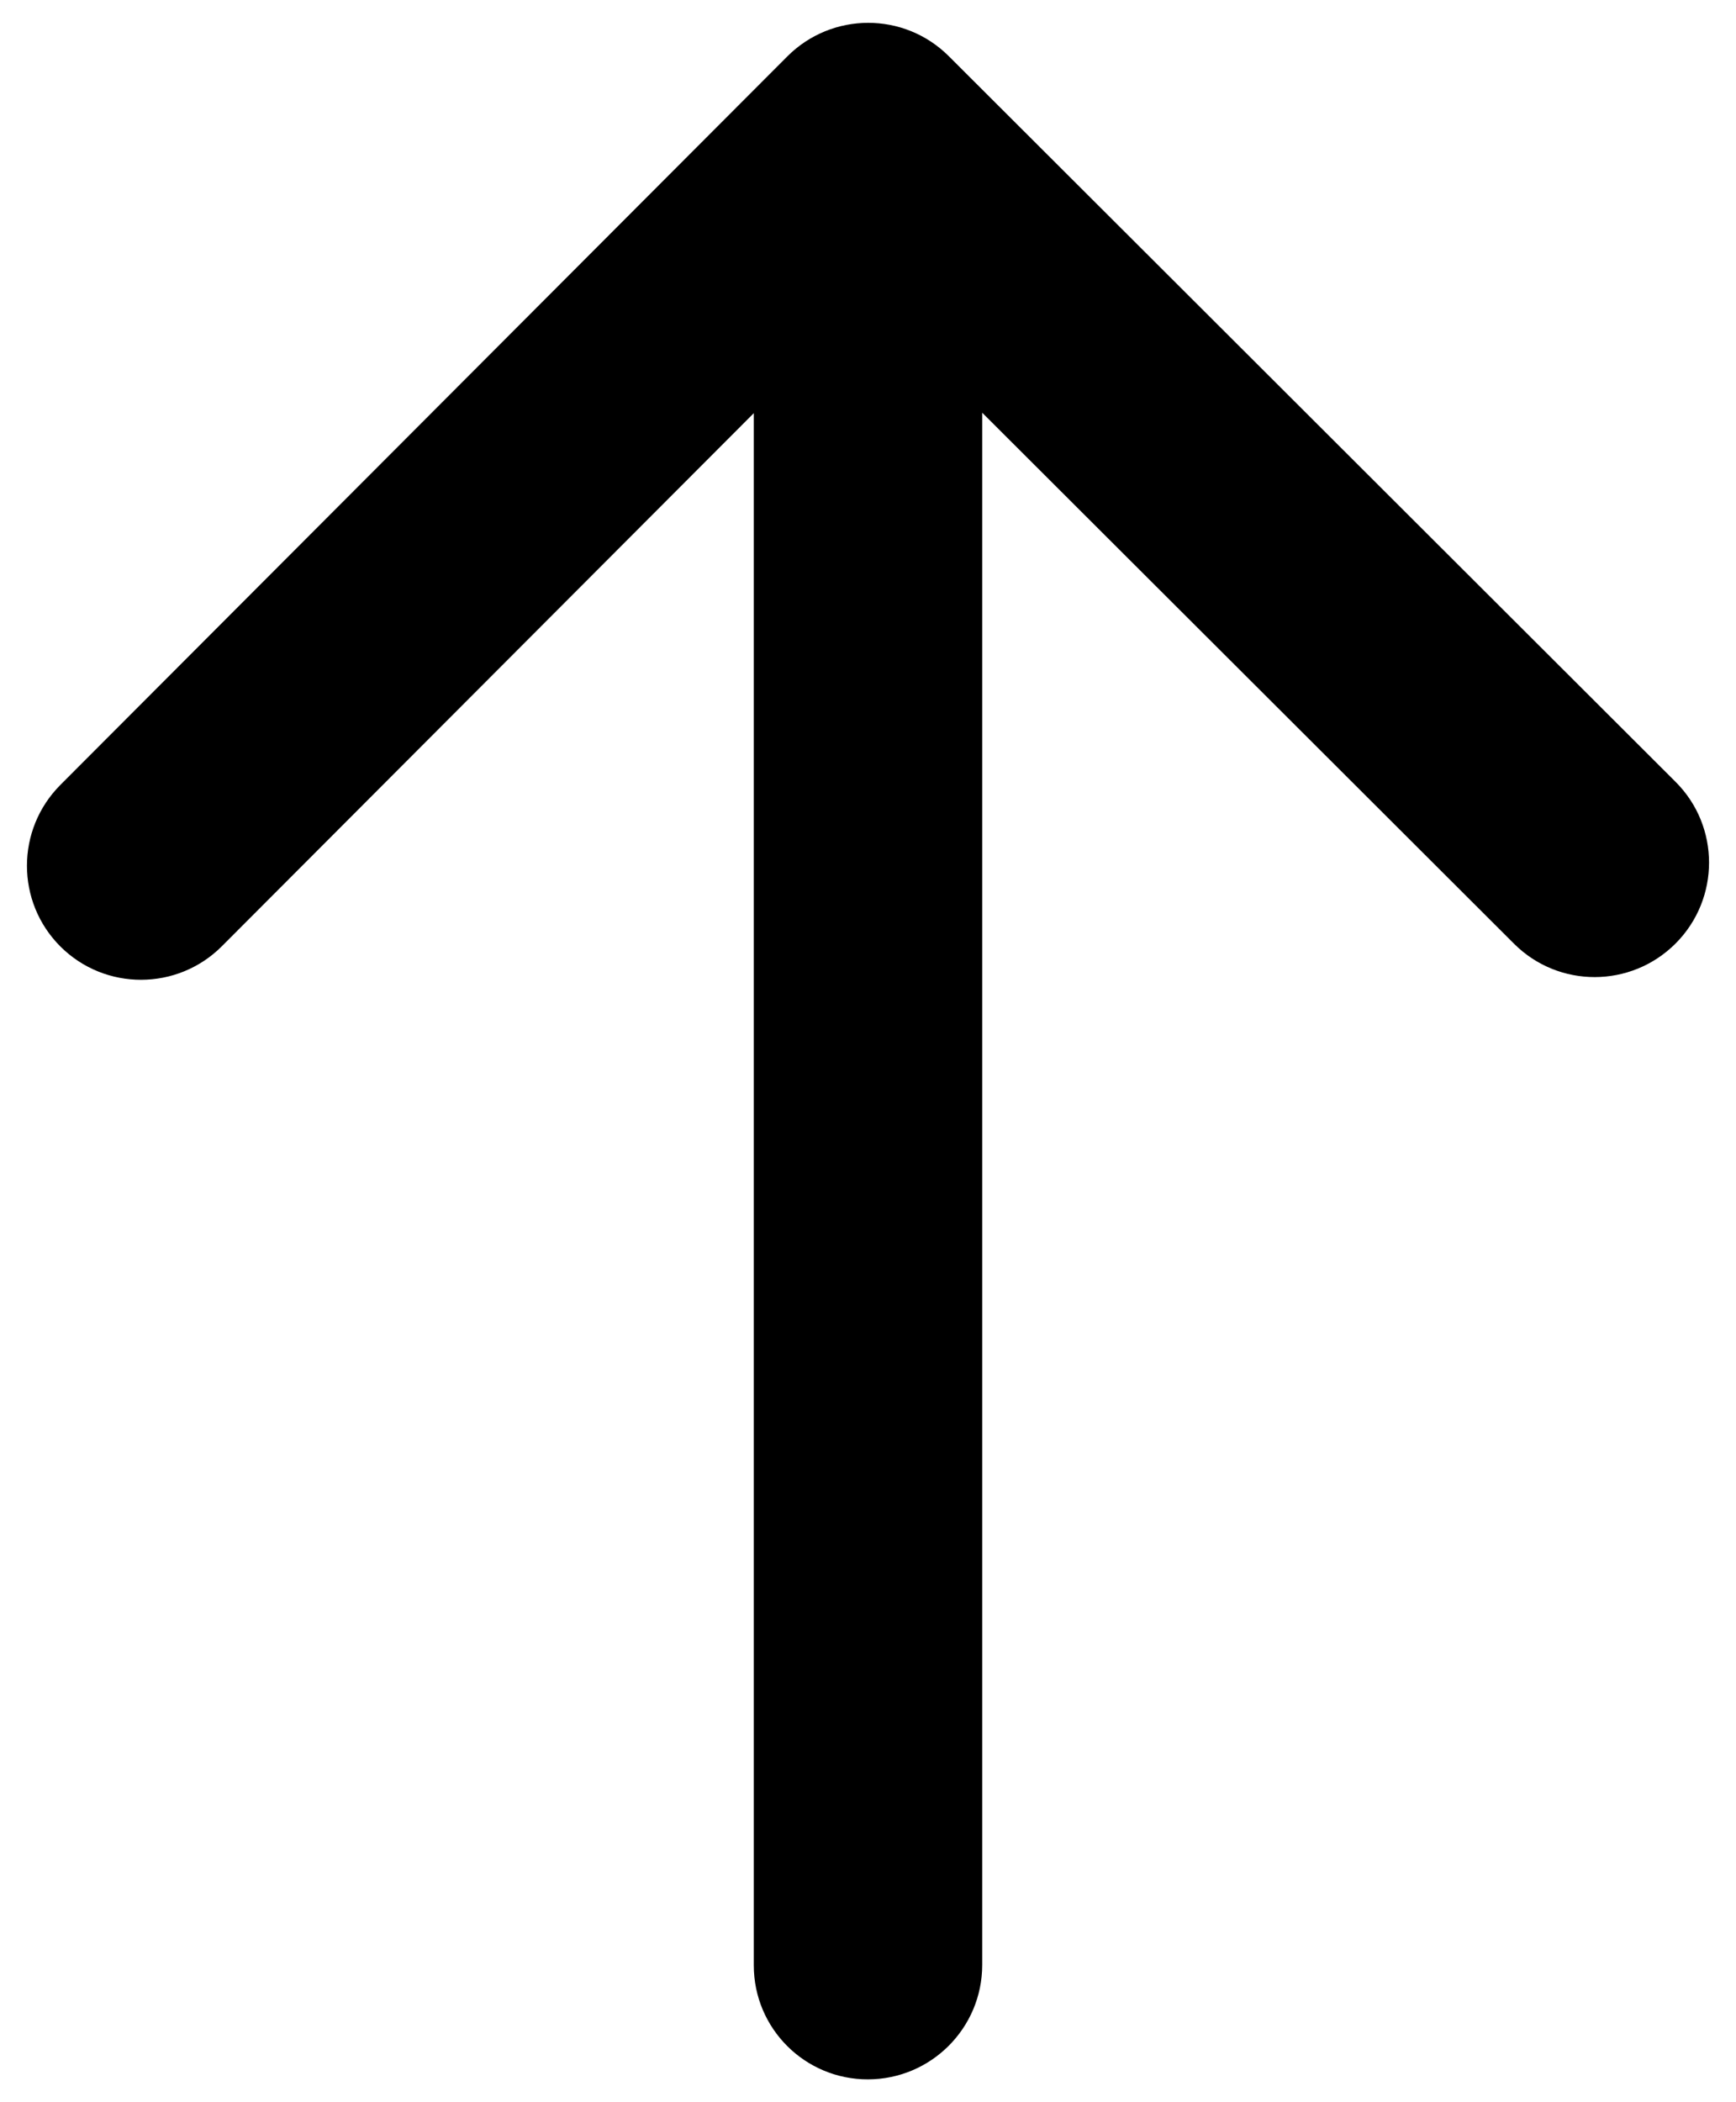 <?xml version="1.0" encoding="UTF-8"?> <svg xmlns="http://www.w3.org/2000/svg" width="38" height="46" viewBox="0 0 38 46" fill="none"><path d="M21.5 42.995C21.5 44.376 20.381 45.497 19 45.5C17.619 45.503 16.5 44.385 16.5 43.005L21.5 42.995ZM17.232 1.236C18.209 0.257 19.791 0.254 20.768 1.229L36.678 17.109C37.654 18.083 37.654 19.666 36.678 20.645C35.701 21.623 34.118 21.626 33.142 20.651L19 6.536L4.858 20.704C3.882 21.682 2.299 21.685 1.322 20.711C0.346 19.736 0.346 18.154 1.322 17.175L17.232 1.236ZM19 43L16.5 43.005L16.5 3.005L19 3L21.5 2.995L21.5 42.995L19 43Z" fill="black"></path></svg> 